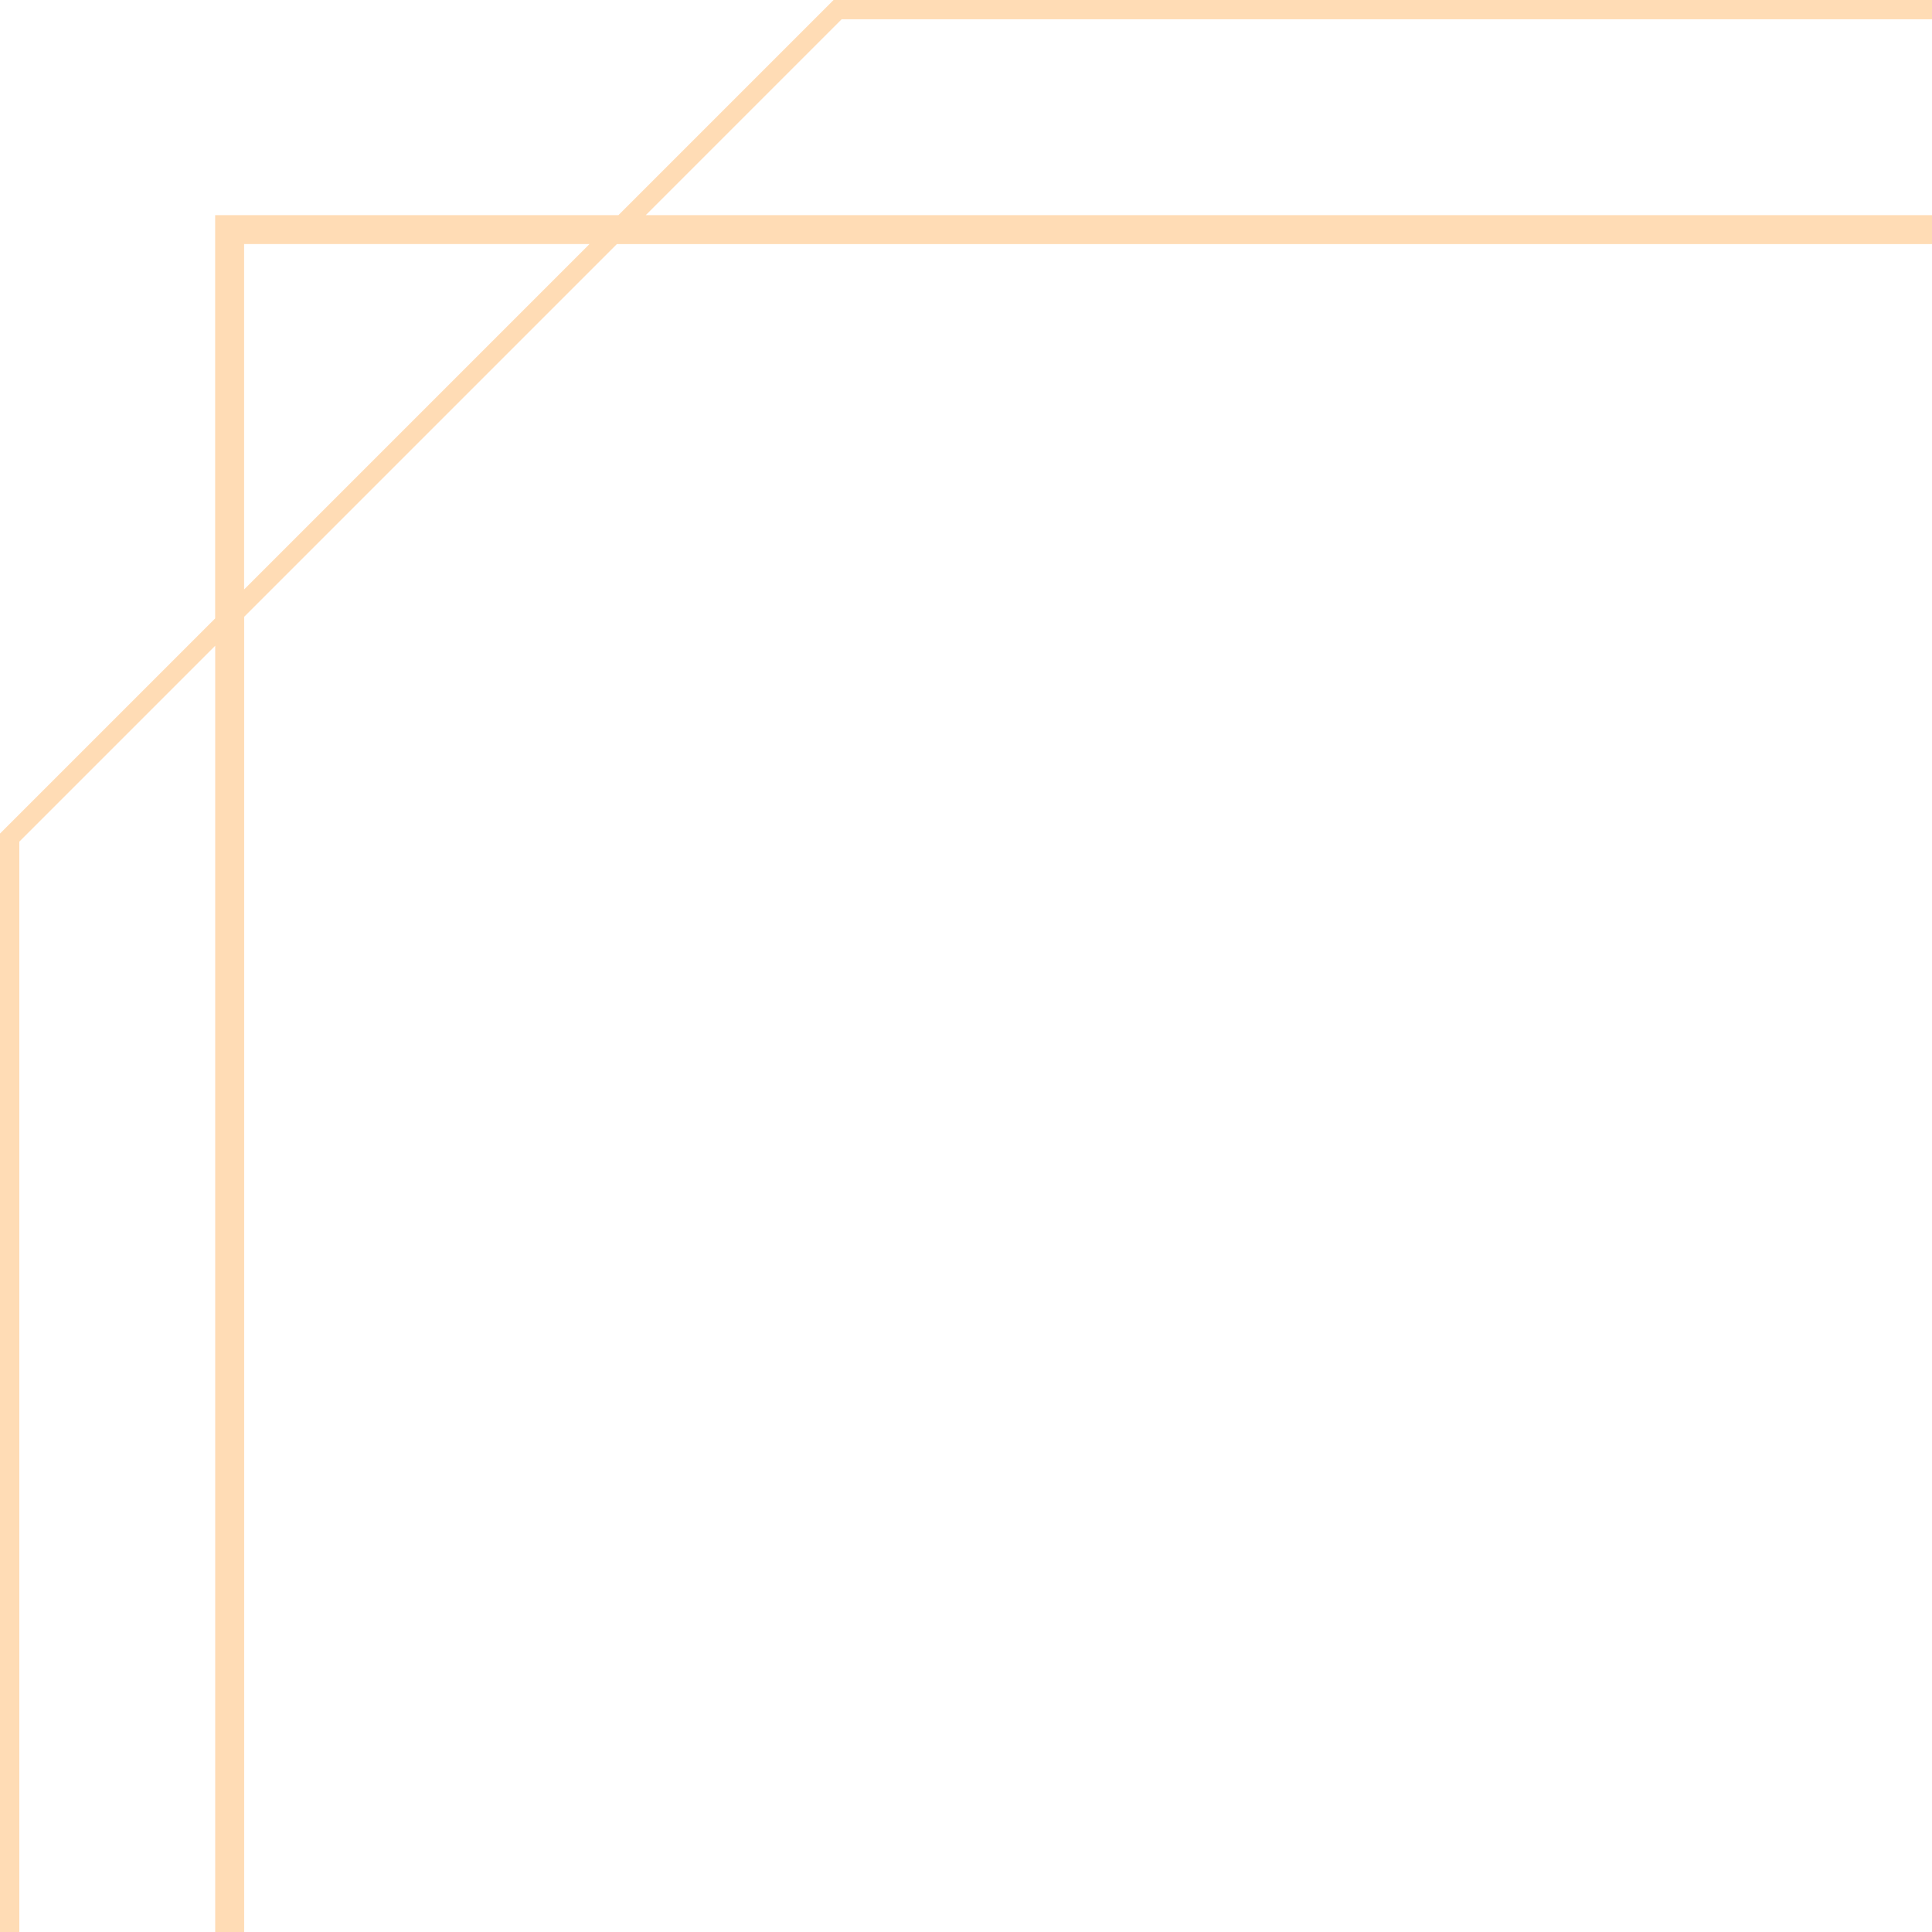 <?xml version="1.0" encoding="UTF-8"?>
<!DOCTYPE svg PUBLIC '-//W3C//DTD SVG 1.0//EN'
          'http://www.w3.org/TR/2001/REC-SVG-20010904/DTD/svg10.dtd'>
<svg height="366.2" preserveAspectRatio="xMidYMid meet" version="1.0" viewBox="66.9 66.9 366.2 366.2" width="366.2" xmlns="http://www.w3.org/2000/svg" xmlns:xlink="http://www.w3.org/1999/xlink" zoomAndPan="magnify"
><g id="change1_1"
  ><path d="M113.17,178.63l65.47-65.47h-65.47V178.63z M66.89,433.11v-208.2l40.79-40.79v-76.44h76.44l40.79-40.79h208.2 v3.66H226.43l-37.13,37.13h243.82v5.49h-249.3l-70.64,70.64v249.3h-5.49V189.3l-37.13,37.13v206.68H66.89z" fill="#ffdcb5"
  /></g
></svg
>
